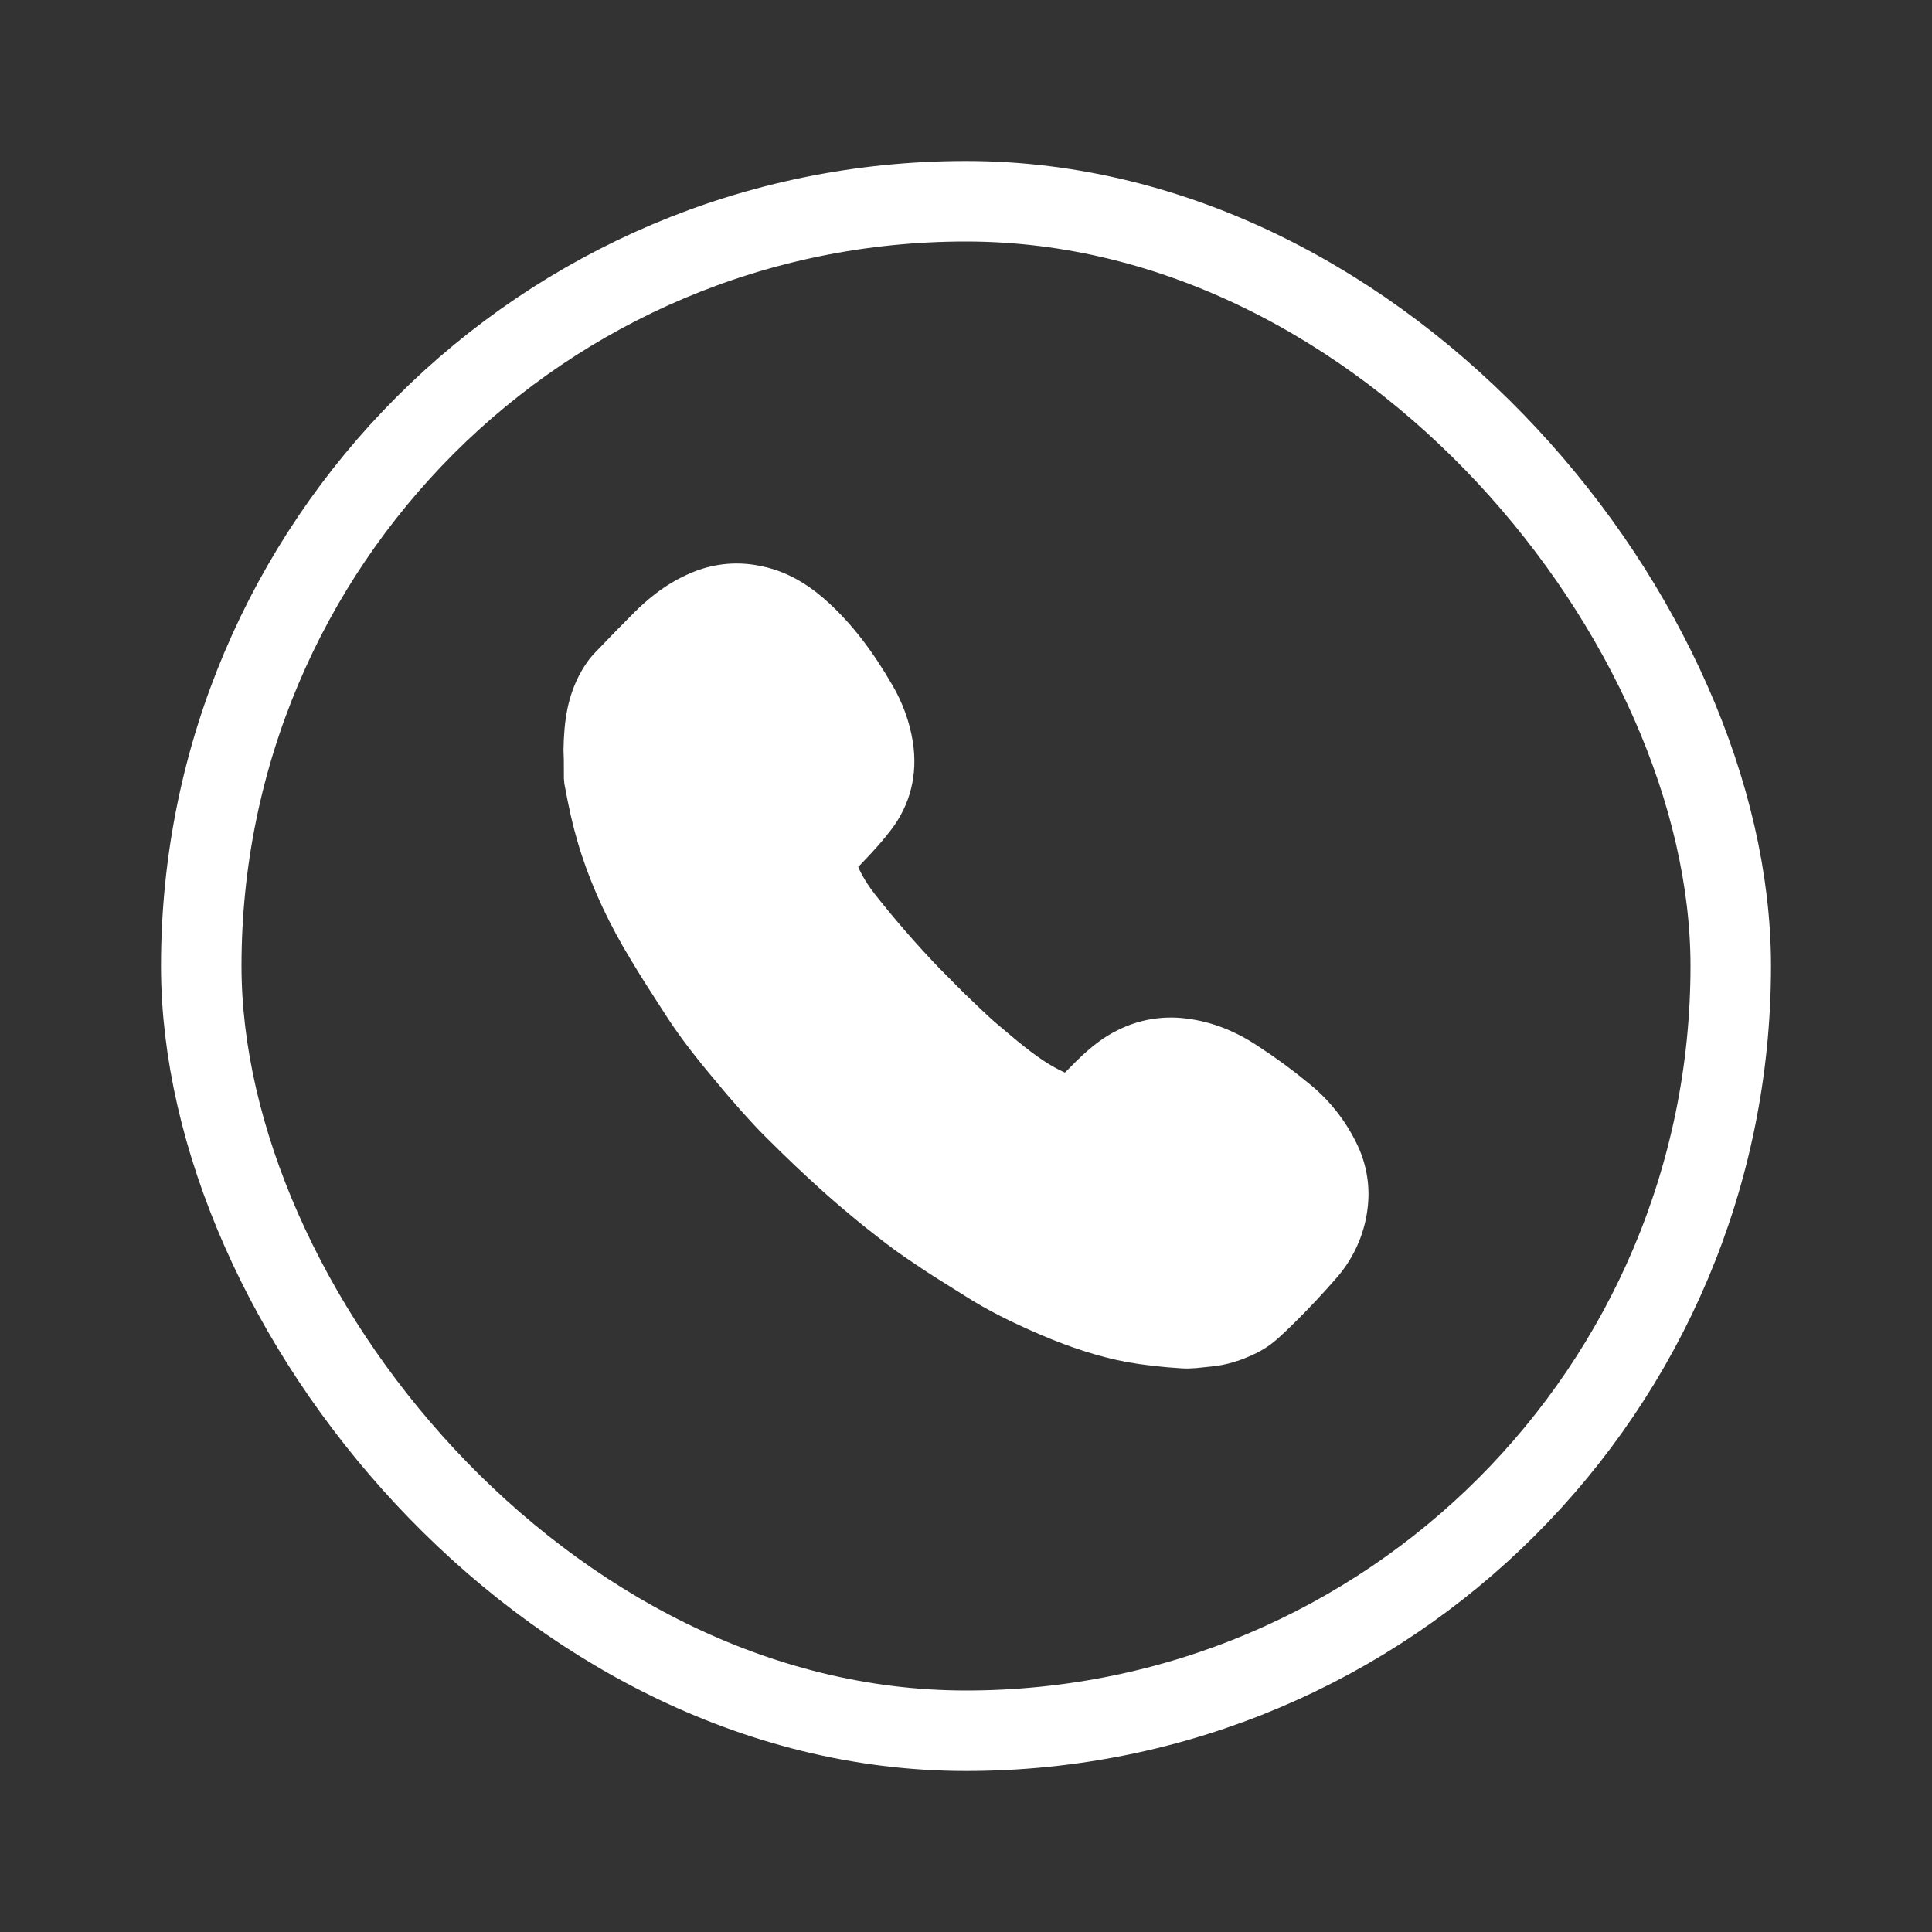 <?xml version="1.0" encoding="UTF-8"?>
<svg width="24px" height="24px" viewBox="0 0 24 24" version="1.1" xmlns="http://www.w3.org/2000/svg" xmlns:xlink="http://www.w3.org/1999/xlink">
    <rect x="0" y="0" width="24" height="24" fill="#333333" stroke="none"/>
    <!-- Generator: Sketch 53.1 (72631) - https://sketchapp.com -->
    <title>小图标/ic-footer-tel</title>
    <desc>Created with Sketch.</desc>
    <g id="小图标/ic-footer-tel" stroke="none" stroke-width="1" fill="none" fill-rule="evenodd">
        <g>
            <rect id="Rectangle" fill="#D8D8D8" opacity="0" x="0" y="0" width="24" height="24"></rect>
            <rect id="Rectangle" stroke="#FFFFFF" x="2.5" y="2.5" width="19" height="19" rx="9.5"></rect>
            <path d="M8.636,7.096 C8.359,7.203 8.114,7.373 7.882,7.605 C7.718,7.769 7.556,7.935 7.396,8.103 C7.324,8.175 7.258,8.27 7.201,8.376 C7.058,8.65 7.006,8.928 7,9.319 L7.004,9.435 C7.005,9.491 7.005,9.562 7.005,9.672 L7.011,9.737 C7.064,10.026 7.111,10.239 7.173,10.45 C7.301,10.891 7.492,11.327 7.74,11.76 L7.842,11.932 C7.946,12.105 8.06,12.286 8.205,12.509 L8.28,12.625 C8.471,12.919 8.663,13.162 9.022,13.587 L9.199,13.79 C9.32,13.925 9.406,14.019 9.507,14.119 L9.697,14.307 C9.818,14.425 9.93,14.531 10.038,14.631 L10.119,14.705 C10.271,14.846 10.432,14.985 10.633,15.151 L10.742,15.24 L10.989,15.433 C11.092,15.512 11.172,15.57 11.259,15.629 L11.446,15.755 C11.495,15.788 11.547,15.822 11.608,15.861 L11.99,16.1 C12.261,16.273 12.551,16.419 12.936,16.585 C13.306,16.742 13.648,16.853 13.992,16.919 C14.207,16.957 14.435,16.983 14.677,16.998 C14.742,17.002 14.793,17 14.858,16.995 L15.05,16.975 C15.241,16.957 15.425,16.899 15.616,16.804 C15.748,16.736 15.834,16.669 15.963,16.545 L16.081,16.431 C16.267,16.247 16.446,16.056 16.617,15.858 C16.833,15.605 16.965,15.291 16.994,14.96 C17.018,14.697 16.967,14.432 16.848,14.195 C16.704,13.902 16.496,13.644 16.238,13.442 C16.045,13.283 15.843,13.135 15.633,12.999 C15.349,12.808 15.05,12.689 14.725,12.651 C14.437,12.616 14.145,12.666 13.887,12.796 C13.711,12.881 13.562,12.997 13.381,13.171 L13.229,13.324 L13.151,13.287 C12.971,13.194 12.801,13.07 12.535,12.846 L12.347,12.687 C12.3,12.645 12.252,12.601 12.194,12.546 L11.982,12.343 L11.665,12.024 C11.383,11.73 11.116,11.423 10.864,11.103 L10.81,11.03 C10.762,10.962 10.719,10.891 10.682,10.816 L10.661,10.769 L10.702,10.727 C10.869,10.553 10.961,10.449 11.065,10.314 C11.31,9.997 11.402,9.62 11.34,9.218 C11.3,8.967 11.212,8.725 11.082,8.505 C10.841,8.09 10.592,7.762 10.294,7.488 L10.215,7.418 C10.003,7.238 9.779,7.113 9.528,7.049 L9.438,7.029 C9.17,6.974 8.892,6.997 8.636,7.096 L8.636,7.096 Z" id="Path" fill="#FFFFFF" fill-rule="nonzero"></path>
        </g>
    </g>
</svg>